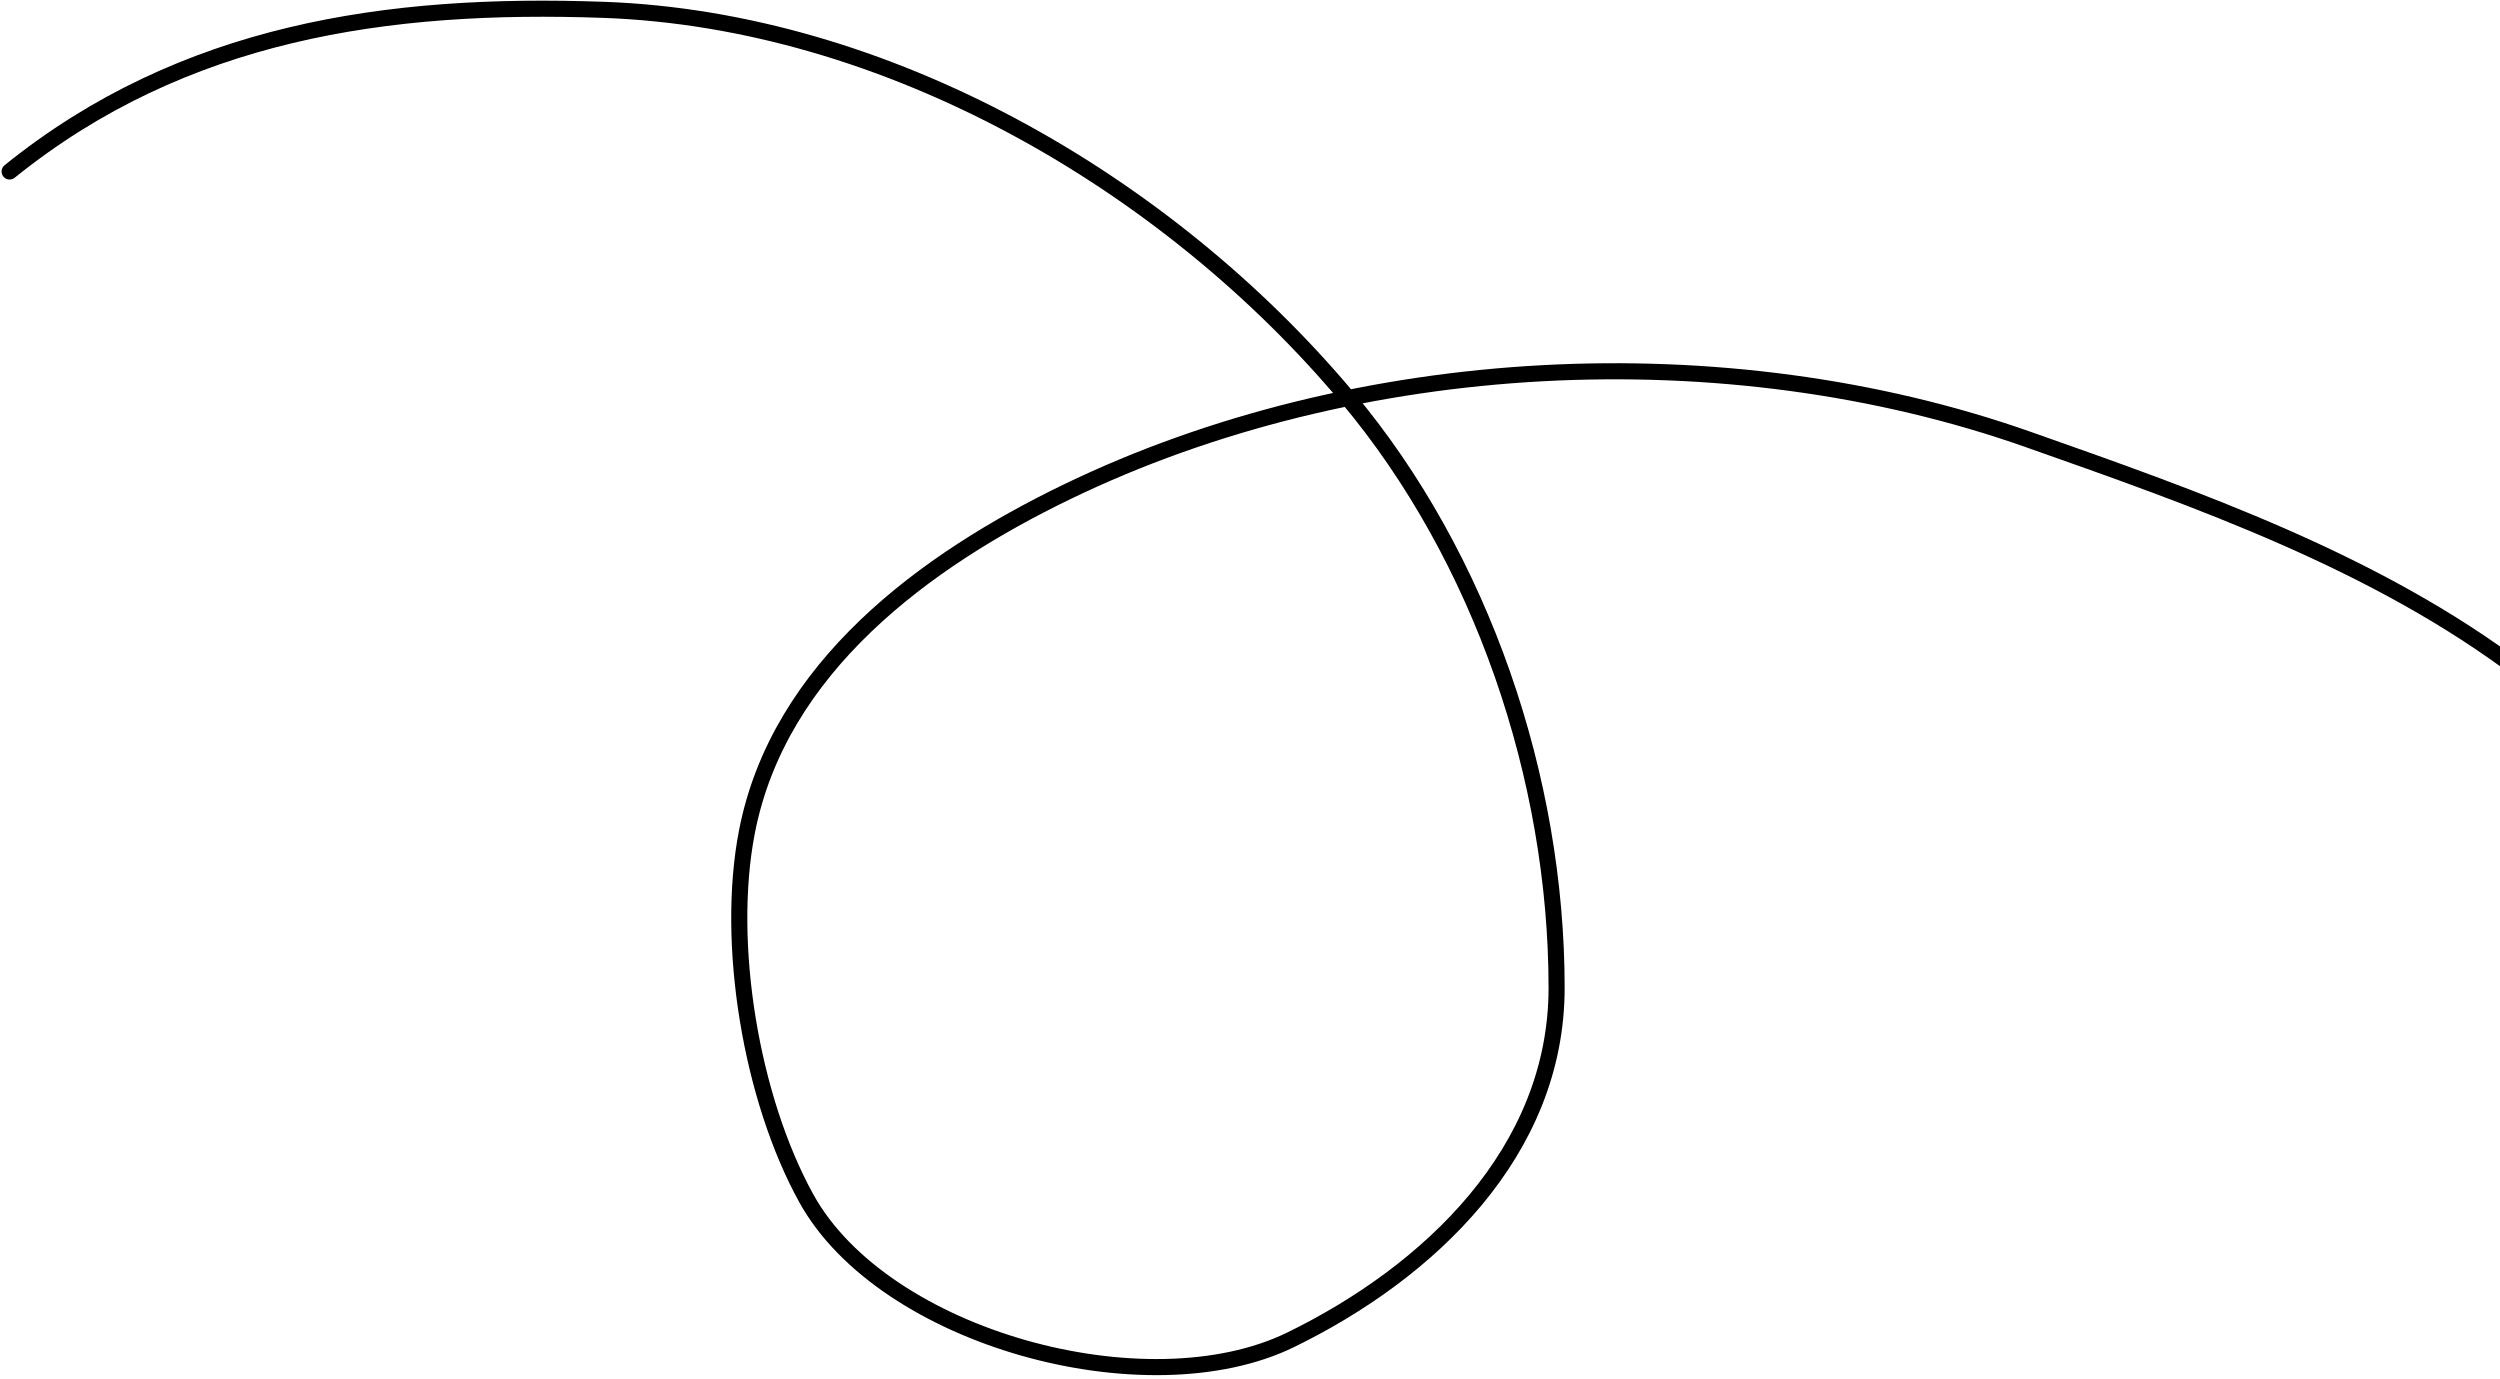 <?xml version="1.0" encoding="UTF-8"?> <svg xmlns="http://www.w3.org/2000/svg" width="466" height="257" viewBox="0 0 466 257" fill="none"> <path d="M1.794 31.965C34.191 5.837 72.304 0.408 112.462 1.833C165.067 3.701 217.329 33.78 251.103 74.017C276.216 103.935 290.151 145.132 290.151 184.122C290.151 214.731 266.323 237.172 240.59 249.734C213.756 262.834 164.704 249.466 150.29 223.358C140.022 204.758 135.192 175.95 139.214 155.117C145.146 124.39 172.533 104.42 198.913 91.663C252.774 65.62 321.642 62.041 378.01 81.901C409.683 93.061 442.967 104.772 469.999 125.268C481.931 134.314 492.48 145.294 503.603 155.305" stroke="black" stroke-width="3" stroke-linecap="round"></path> </svg> 